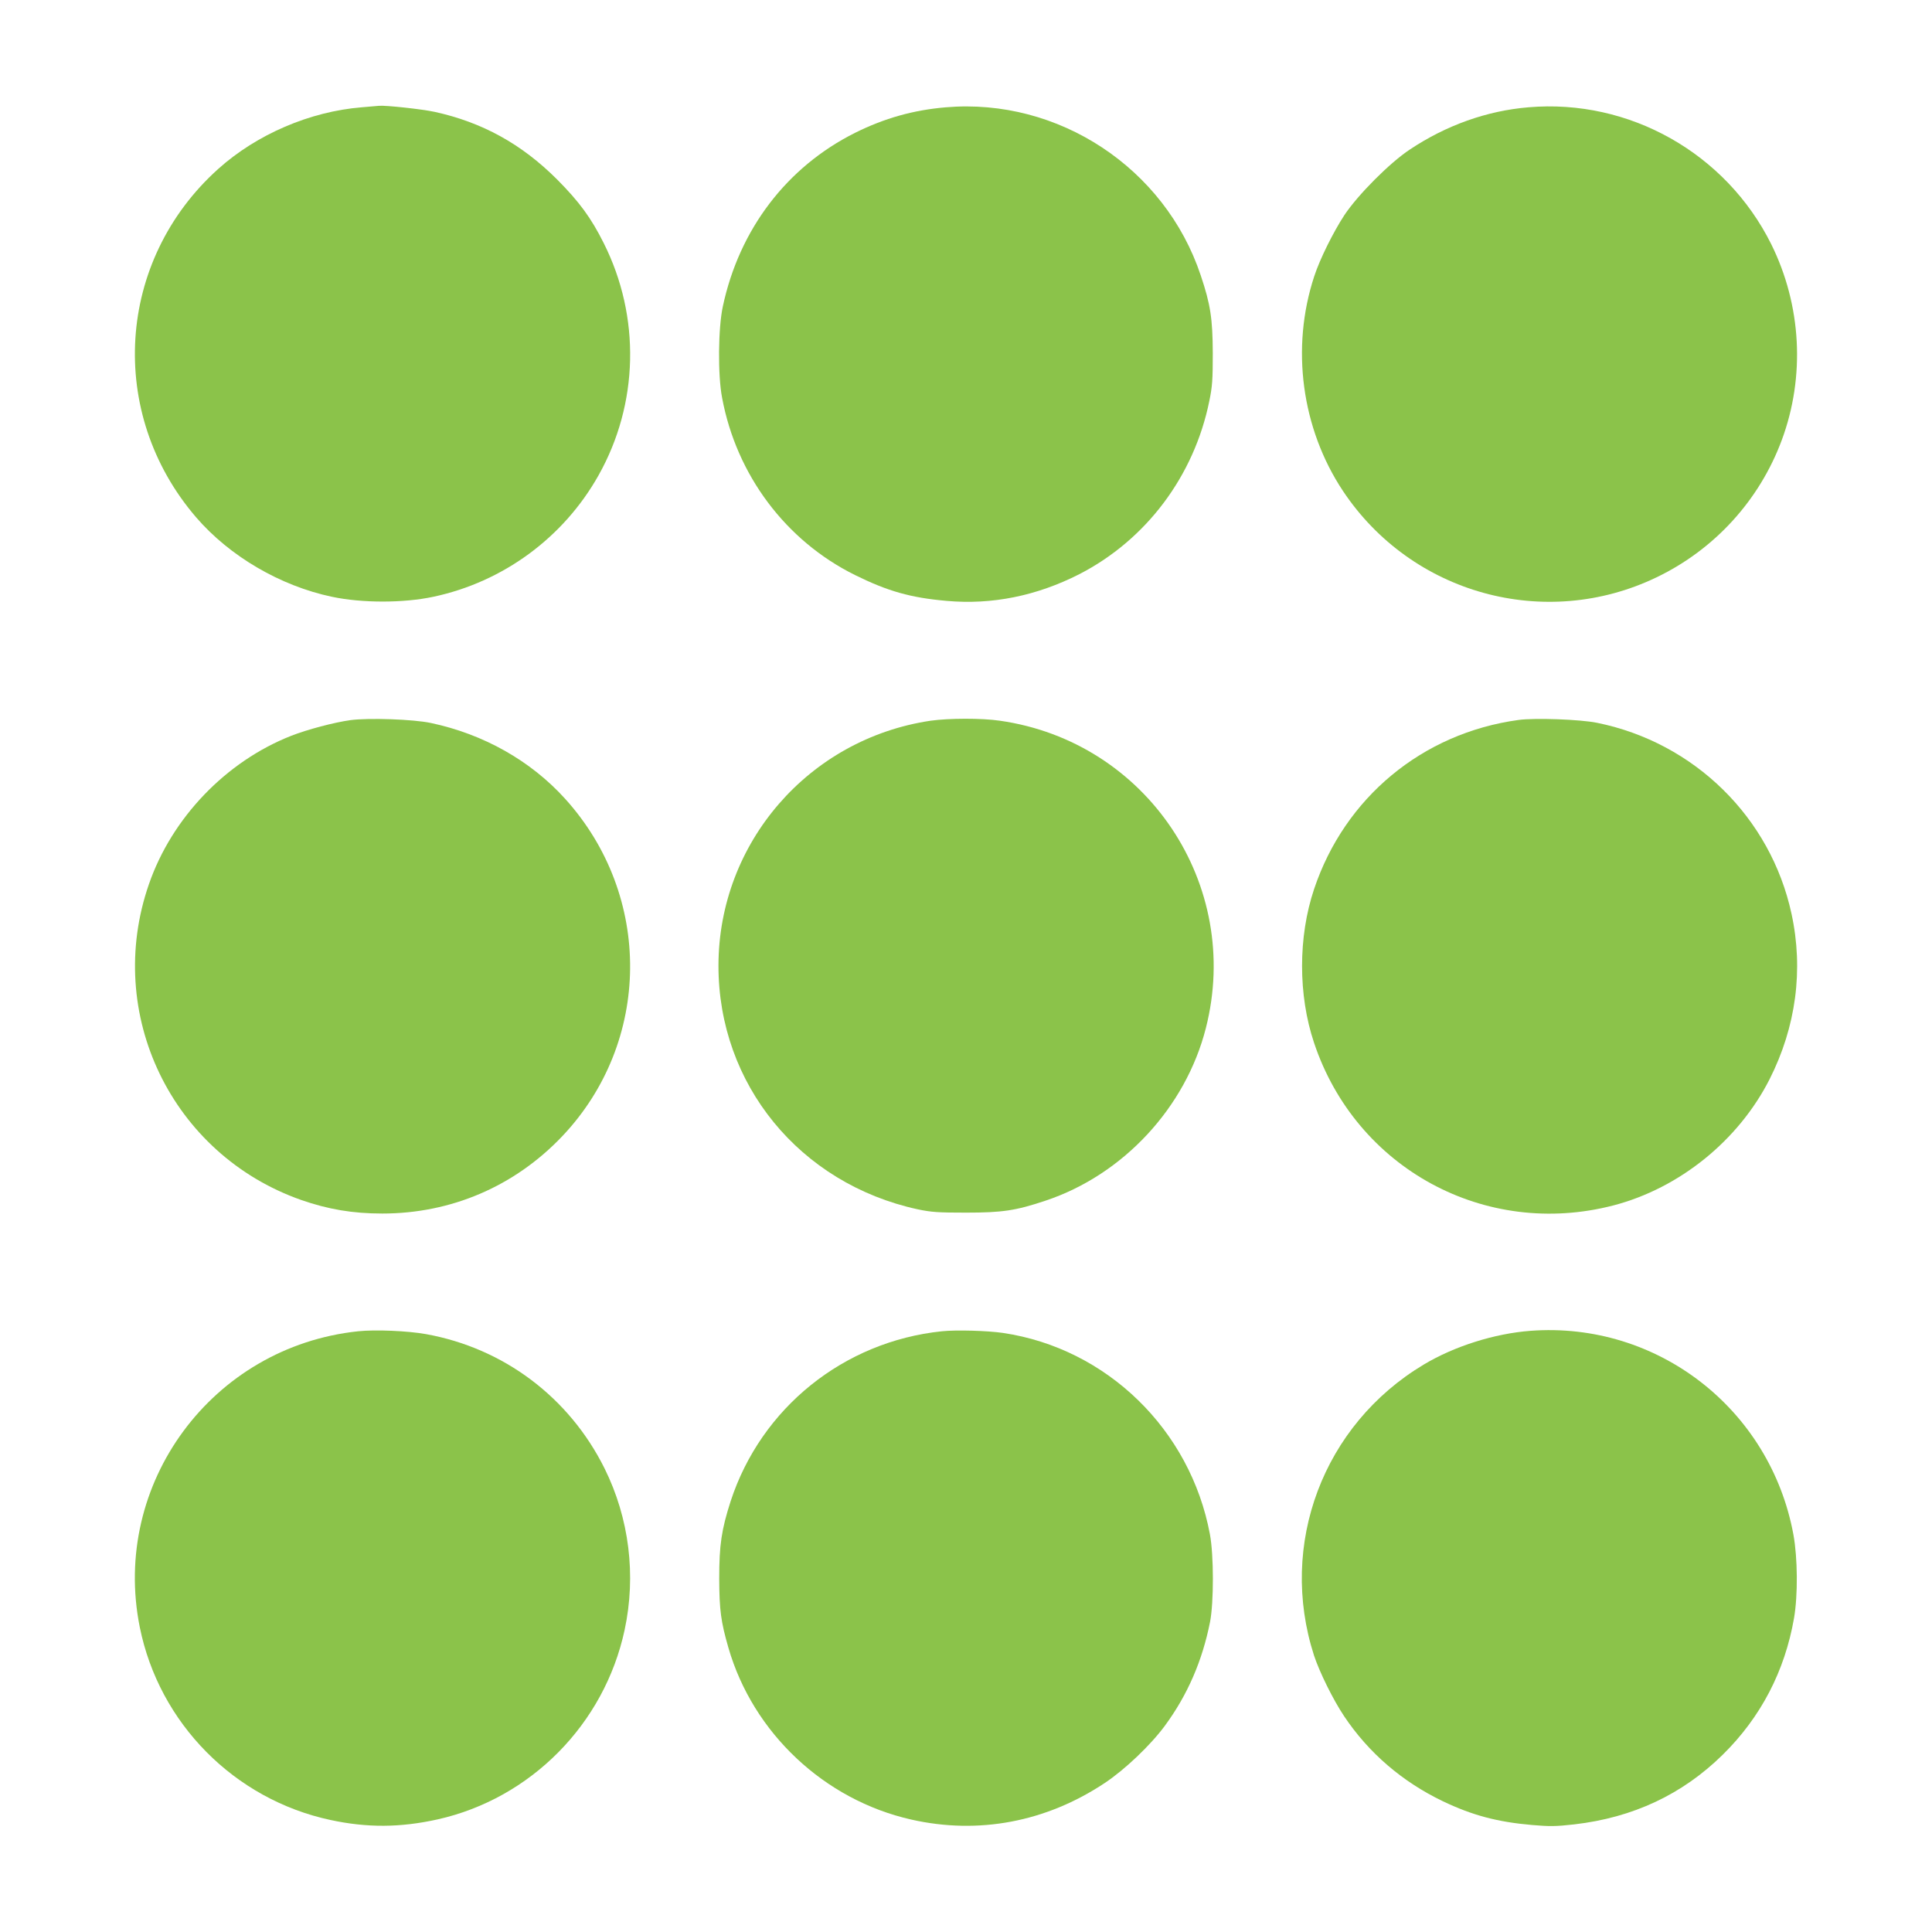 <?xml version="1.0" standalone="no"?>
<!DOCTYPE svg PUBLIC "-//W3C//DTD SVG 20010904//EN"
 "http://www.w3.org/TR/2001/REC-SVG-20010904/DTD/svg10.dtd">
<svg version="1.0" xmlns="http://www.w3.org/2000/svg"
 width="1280pt" height="1280pt" viewBox="0 0 1280 1280"
 preserveAspectRatio="xMidYMid meet">
<g transform="translate(0,1280) scale(0.1,-0.1)"
fill="#8bc34a" stroke="none">
<path d="M2395 12089 c-342 -28 -694 -179 -949 -408 -675 -606 -740 -1618
-147 -2308 222 -258 558 -455 901 -527 199 -42 472 -42 670 0 463 98 863 392
1095 804 267 474 280 1051 35 1539 -84 168 -162 274 -309 422 -236 236 -497
379 -812 448 -83 18 -323 44 -368 40 -9 -1 -61 -5 -116 -10z"/>
<path d="M6266 12089 c-214 -18 -406 -72 -601 -169 -452 -226 -767 -639 -876
-1150 -31 -143 -34 -454 -5 -605 95 -512 422 -948 881 -1175 217 -107 367
-150 607 -171 300 -27 596 33 879 177 443 228 760 650 861 1147 20 96 23 142
23 317 -1 229 -15 323 -80 516 -237 711 -943 1177 -1689 1113z"/>
<path d="M10125 12089 c-274 -23 -544 -119 -785 -280 -132 -87 -344 -300 -433
-434 -74 -113 -163 -292 -200 -406 -156 -474 -84 -1008 190 -1421 455 -684
1340 -928 2078 -573 385 185 682 511 830 910 156 421 130 893 -70 1297 -300
603 -941 965 -1610 907z"/>
<path d="M2322 8029 c-108 -15 -286 -62 -393 -104 -432 -170 -790 -543 -942
-982 -299 -859 150 -1791 1008 -2093 178 -62 341 -90 538 -90 456 0 876 180
1191 511 593 624 602 1594 20 2237 -228 252 -540 428 -889 502 -117 25 -413
35 -533 19z"/>
<path d="M6165 8025 c-807 -120 -1404 -809 -1405 -1622 -1 -786 538 -1445
1320 -1615 91 -19 134 -22 320 -22 240 0 329 13 526 79 515 171 929 617 1063
1143 243 951 -391 1898 -1364 2037 -122 18 -339 17 -460 0z"/>
<path d="M10060 8030 c-636 -87 -1151 -514 -1354 -1121 -106 -316 -106 -702 0
-1018 278 -833 1135 -1298 1984 -1077 437 114 828 430 1034 836 175 346 226
725 145 1097 -138 637 -643 1133 -1287 1264 -111 23 -415 34 -522 19z"/>
<path d="M2373 3980 c-968 -102 -1638 -1010 -1447 -1960 128 -637 627 -1142
1264 -1278 242 -52 461 -51 709 4 617 138 1105 631 1239 1254 78 362 31 742
-133 1072 -234 470 -667 796 -1182 889 -123 22 -335 31 -450 19z"/>
<path d="M6240 3980 c-651 -68 -1197 -508 -1399 -1125 -61 -190 -76 -289 -76
-515 1 -208 11 -284 61 -457 163 -564 635 -1008 1211 -1138 446 -101 894 -16
1282 242 134 89 305 252 399 380 150 204 248 430 299 688 25 129 25 442 -1
580 -129 693 -683 1232 -1371 1334 -104 15 -308 21 -405 11z"/>
<path d="M10140 3983 c-238 -18 -505 -102 -708 -224 -666 -399 -964 -1191
-726 -1928 37 -111 126 -292 199 -401 163 -244 386 -435 655 -564 195 -93 360
-137 589 -157 117 -10 157 -10 281 4 390 45 717 199 984 462 252 248 411 554
472 905 26 152 24 397 -4 552 -153 833 -902 1414 -1742 1351z"/>
</g>
</svg>
